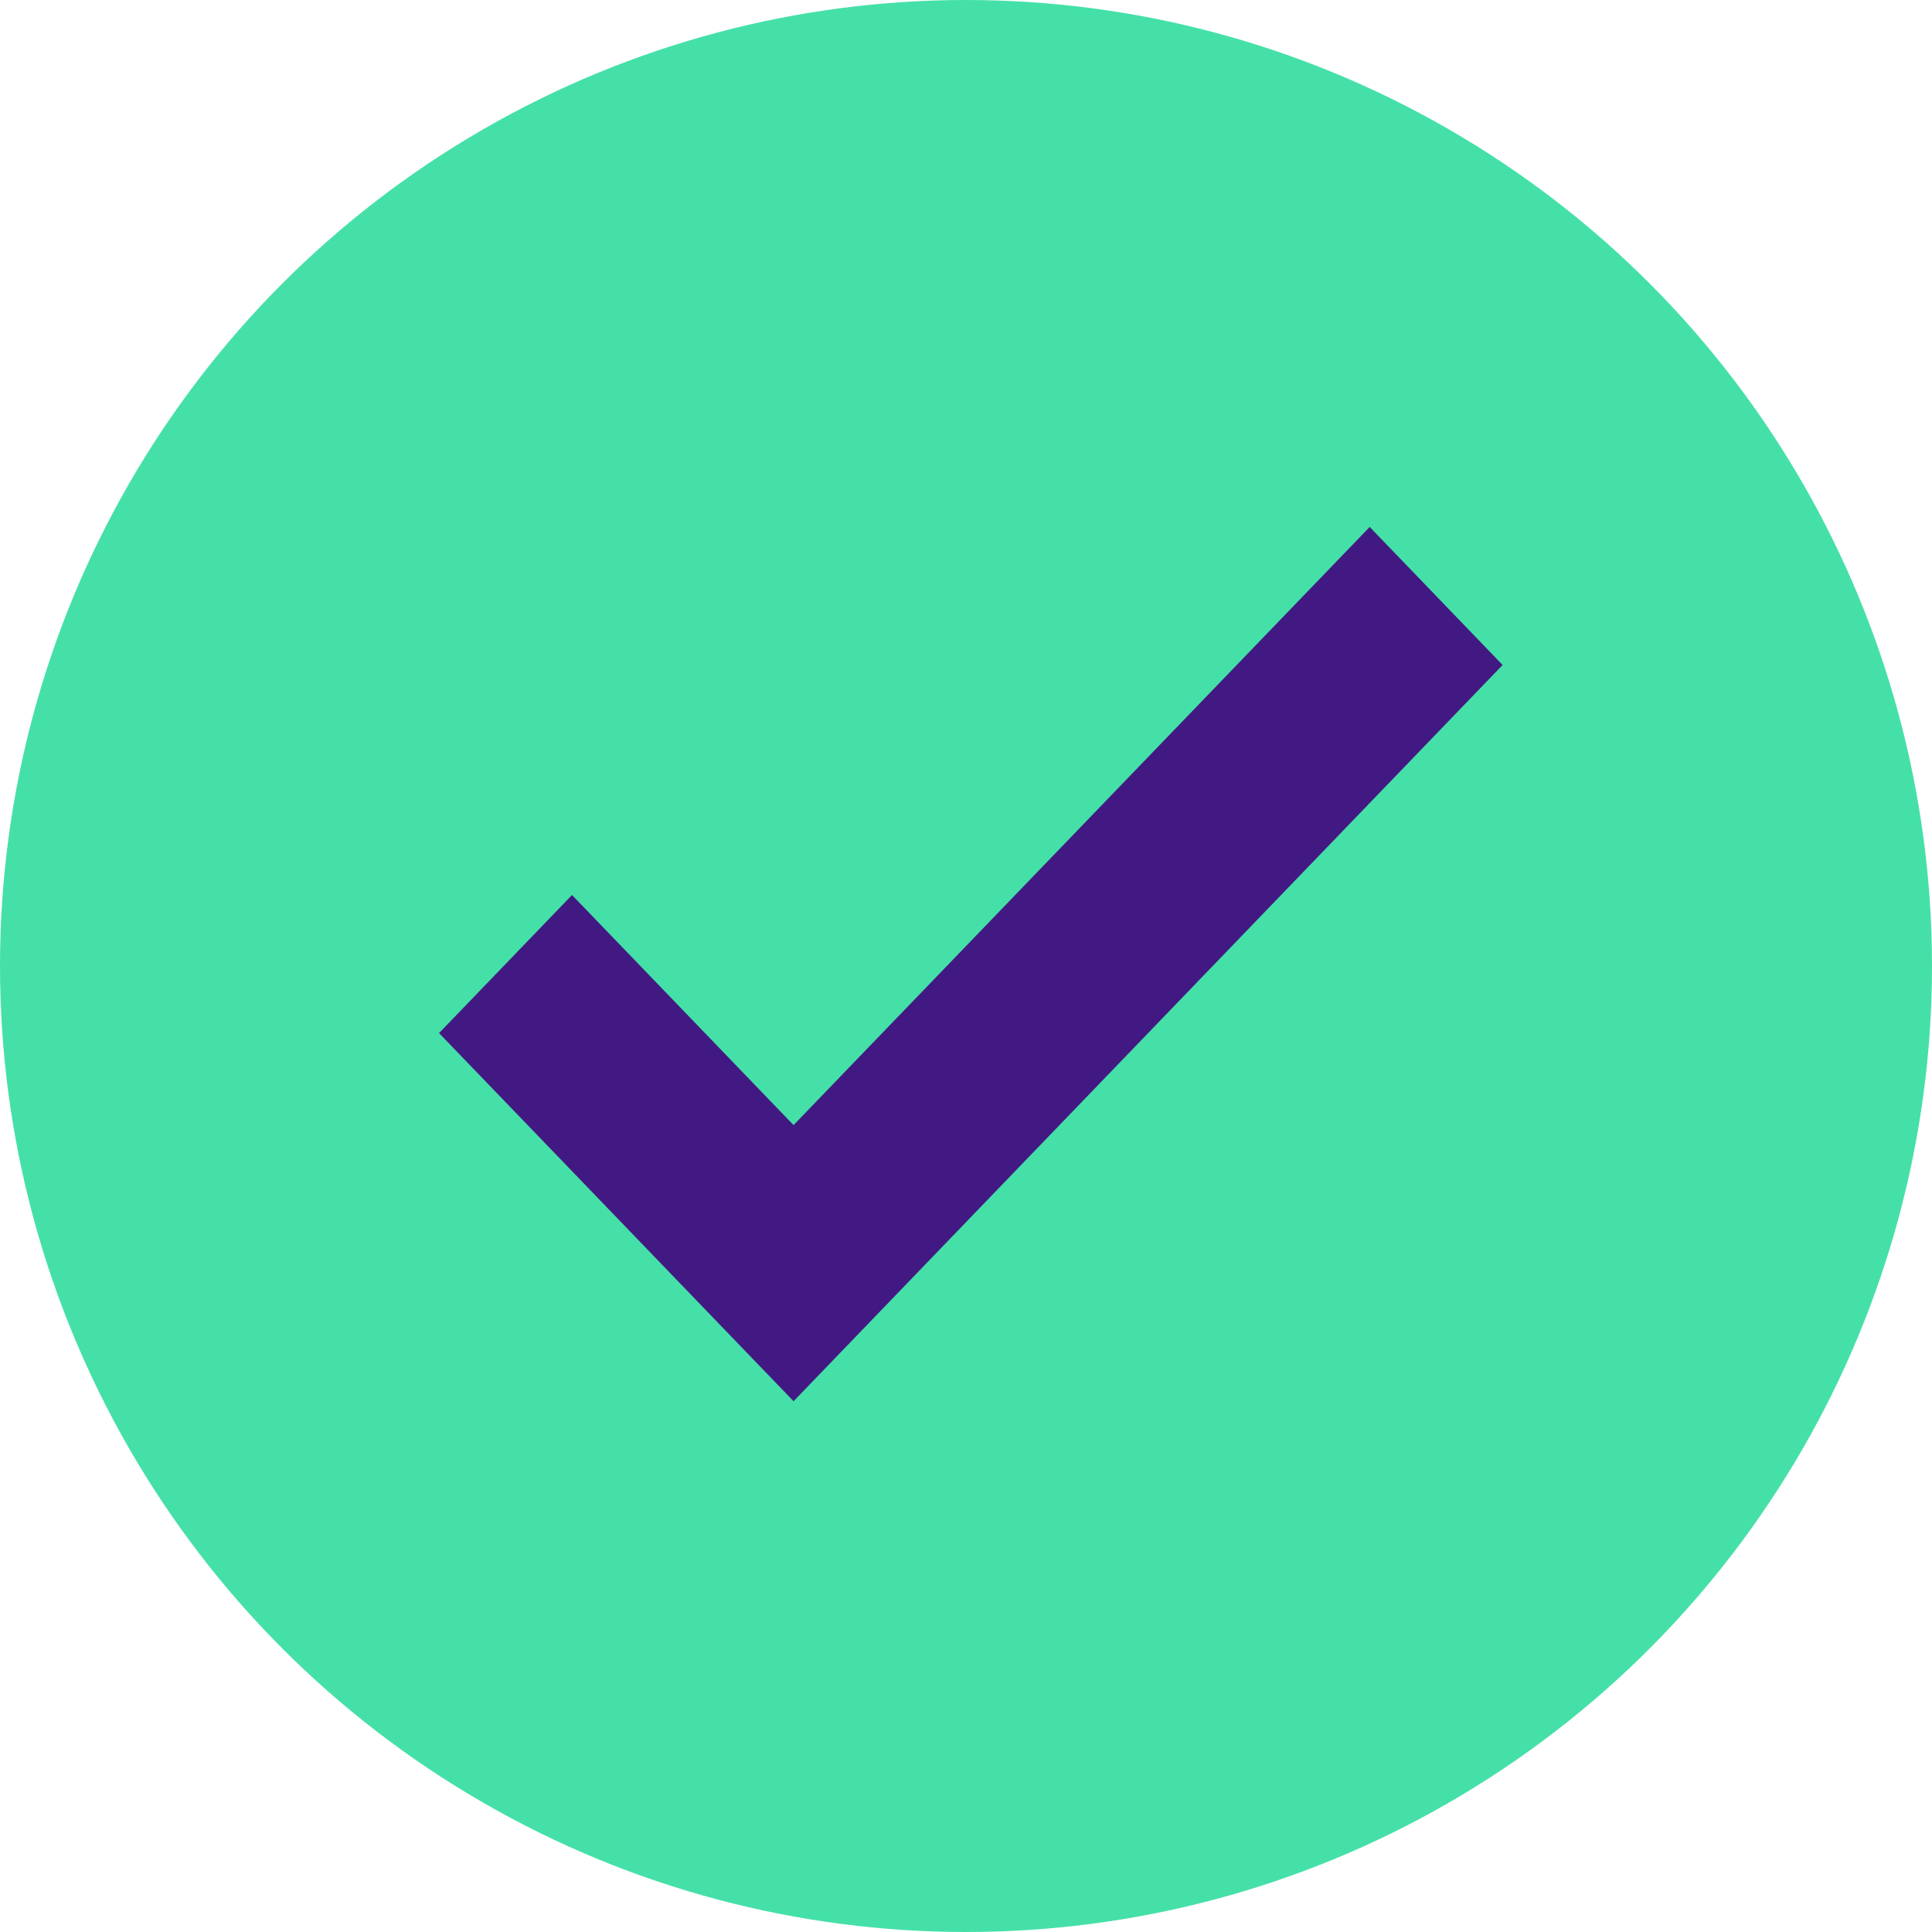 <svg xmlns="http://www.w3.org/2000/svg" width="40" height="40" fill="none"><circle cx="20" cy="20" r="20" fill="#45E0A8"/><path fill="#421983" d="M11.843 18.53 9.09 21.389l7.34 7.622 14.68-15.243-2.752-2.858L16.43 23.294z"/></svg>